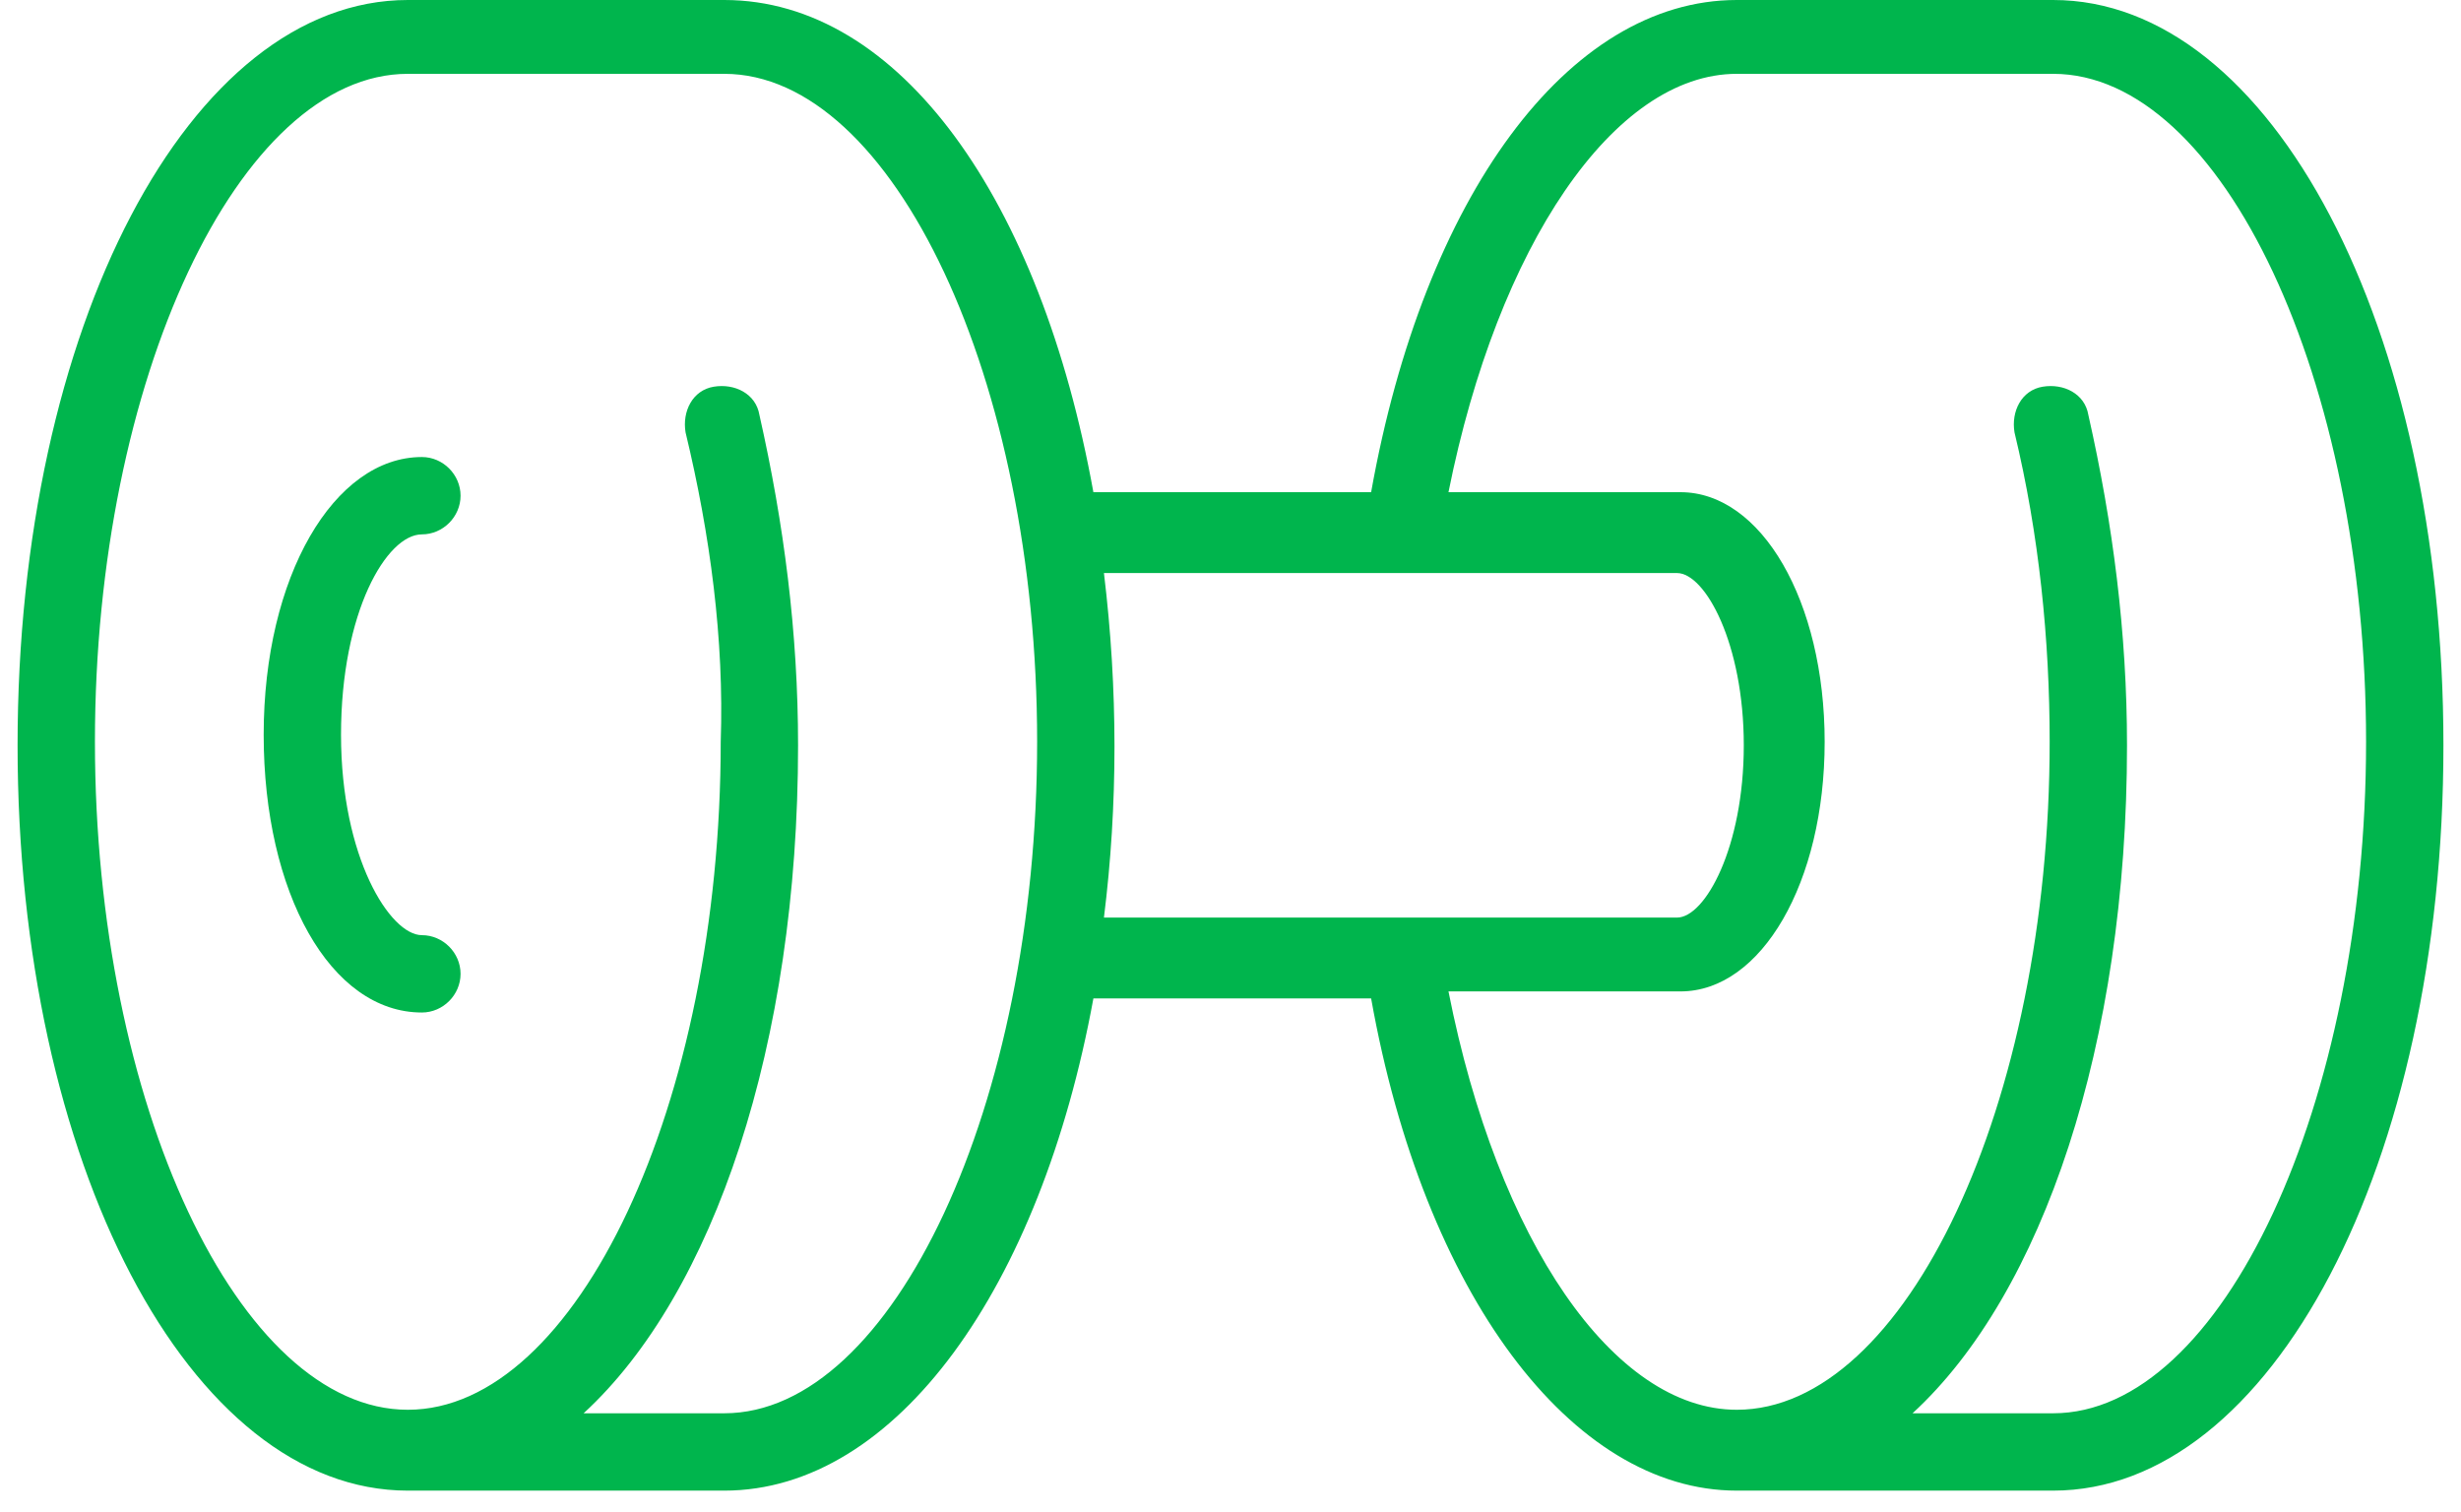 <svg width="70" height="43" viewBox="0 0 70 43" fill="none" xmlns="http://www.w3.org/2000/svg">
    <path d="M12 15.2c.6 0 1.1-.5 1.1-1.1 0-.6-.5-1.1-1.1-1.1-2.5 0-4.5 3.4-4.5 7.9s1.9 7.9 4.5 7.9c.6 0 1.1-.5 1.1-1.1 0-.6-.5-1.1-1.1-1.1-.9 0-2.3-2.2-2.3-5.7s1.3-5.7 2.3-5.7z" fill="#00B54D"/>
    <path d="M58.4 0h-9C44.6 0 40.5 5.6 39 14h-7.9C29.6 5.7 25.6 0 20.6 0h-9C5.4 0 .5 9.3.5 21.2c0 11.9 4.9 21.2 11.1 21.2h9c4.9 0 9-5.8 10.5-14H39c1.5 8.4 5.7 14 10.4 14h9c6.2 0 11.1-9.3 11.1-21.2C69.5 9.3 64.6 0 58.4 0zM20.6 40.2h-4c3.7-3.4 6.1-10.5 6.1-19 0-3.2-.4-6.3-1.1-9.4-.1-.6-.7-.9-1.3-.8-.6.1-.9.7-.8 1.3.7 2.9 1.1 5.9 1 8.8 0 10.3-4.1 19-8.9 19-4.8 0-8.9-8.7-8.9-19s4.1-19 8.9-19h9c4.8 0 8.9 8.7 8.9 19s-4.1 19.1-8.9 19.1zm10.8-23.9h16.3c.8 0 1.9 2 1.9 4.9 0 2.9-1.1 4.9-1.9 4.9H31.4c.4-3.2.4-6.5 0-9.8zm27 23.9h-4c3.7-3.4 6.1-10.5 6.1-19 0-3.2-.4-6.3-1.1-9.4-.1-.6-.7-.9-1.3-.8-.6.1-.9.7-.8 1.3.7 2.9 1 5.9 1 8.8 0 10.3-4.1 19-8.9 19-3.5 0-6.8-4.8-8.2-11.9h6.6c2.3 0 4.1-3.1 4.1-7.1 0-4-1.8-7.1-4.1-7.1h-6.6c1.4-7 4.7-11.9 8.2-11.9h9c4.8 0 8.9 8.7 8.9 19s-4.1 19.1-8.9 19.1z" fill="#00B54D"/>
</svg>
